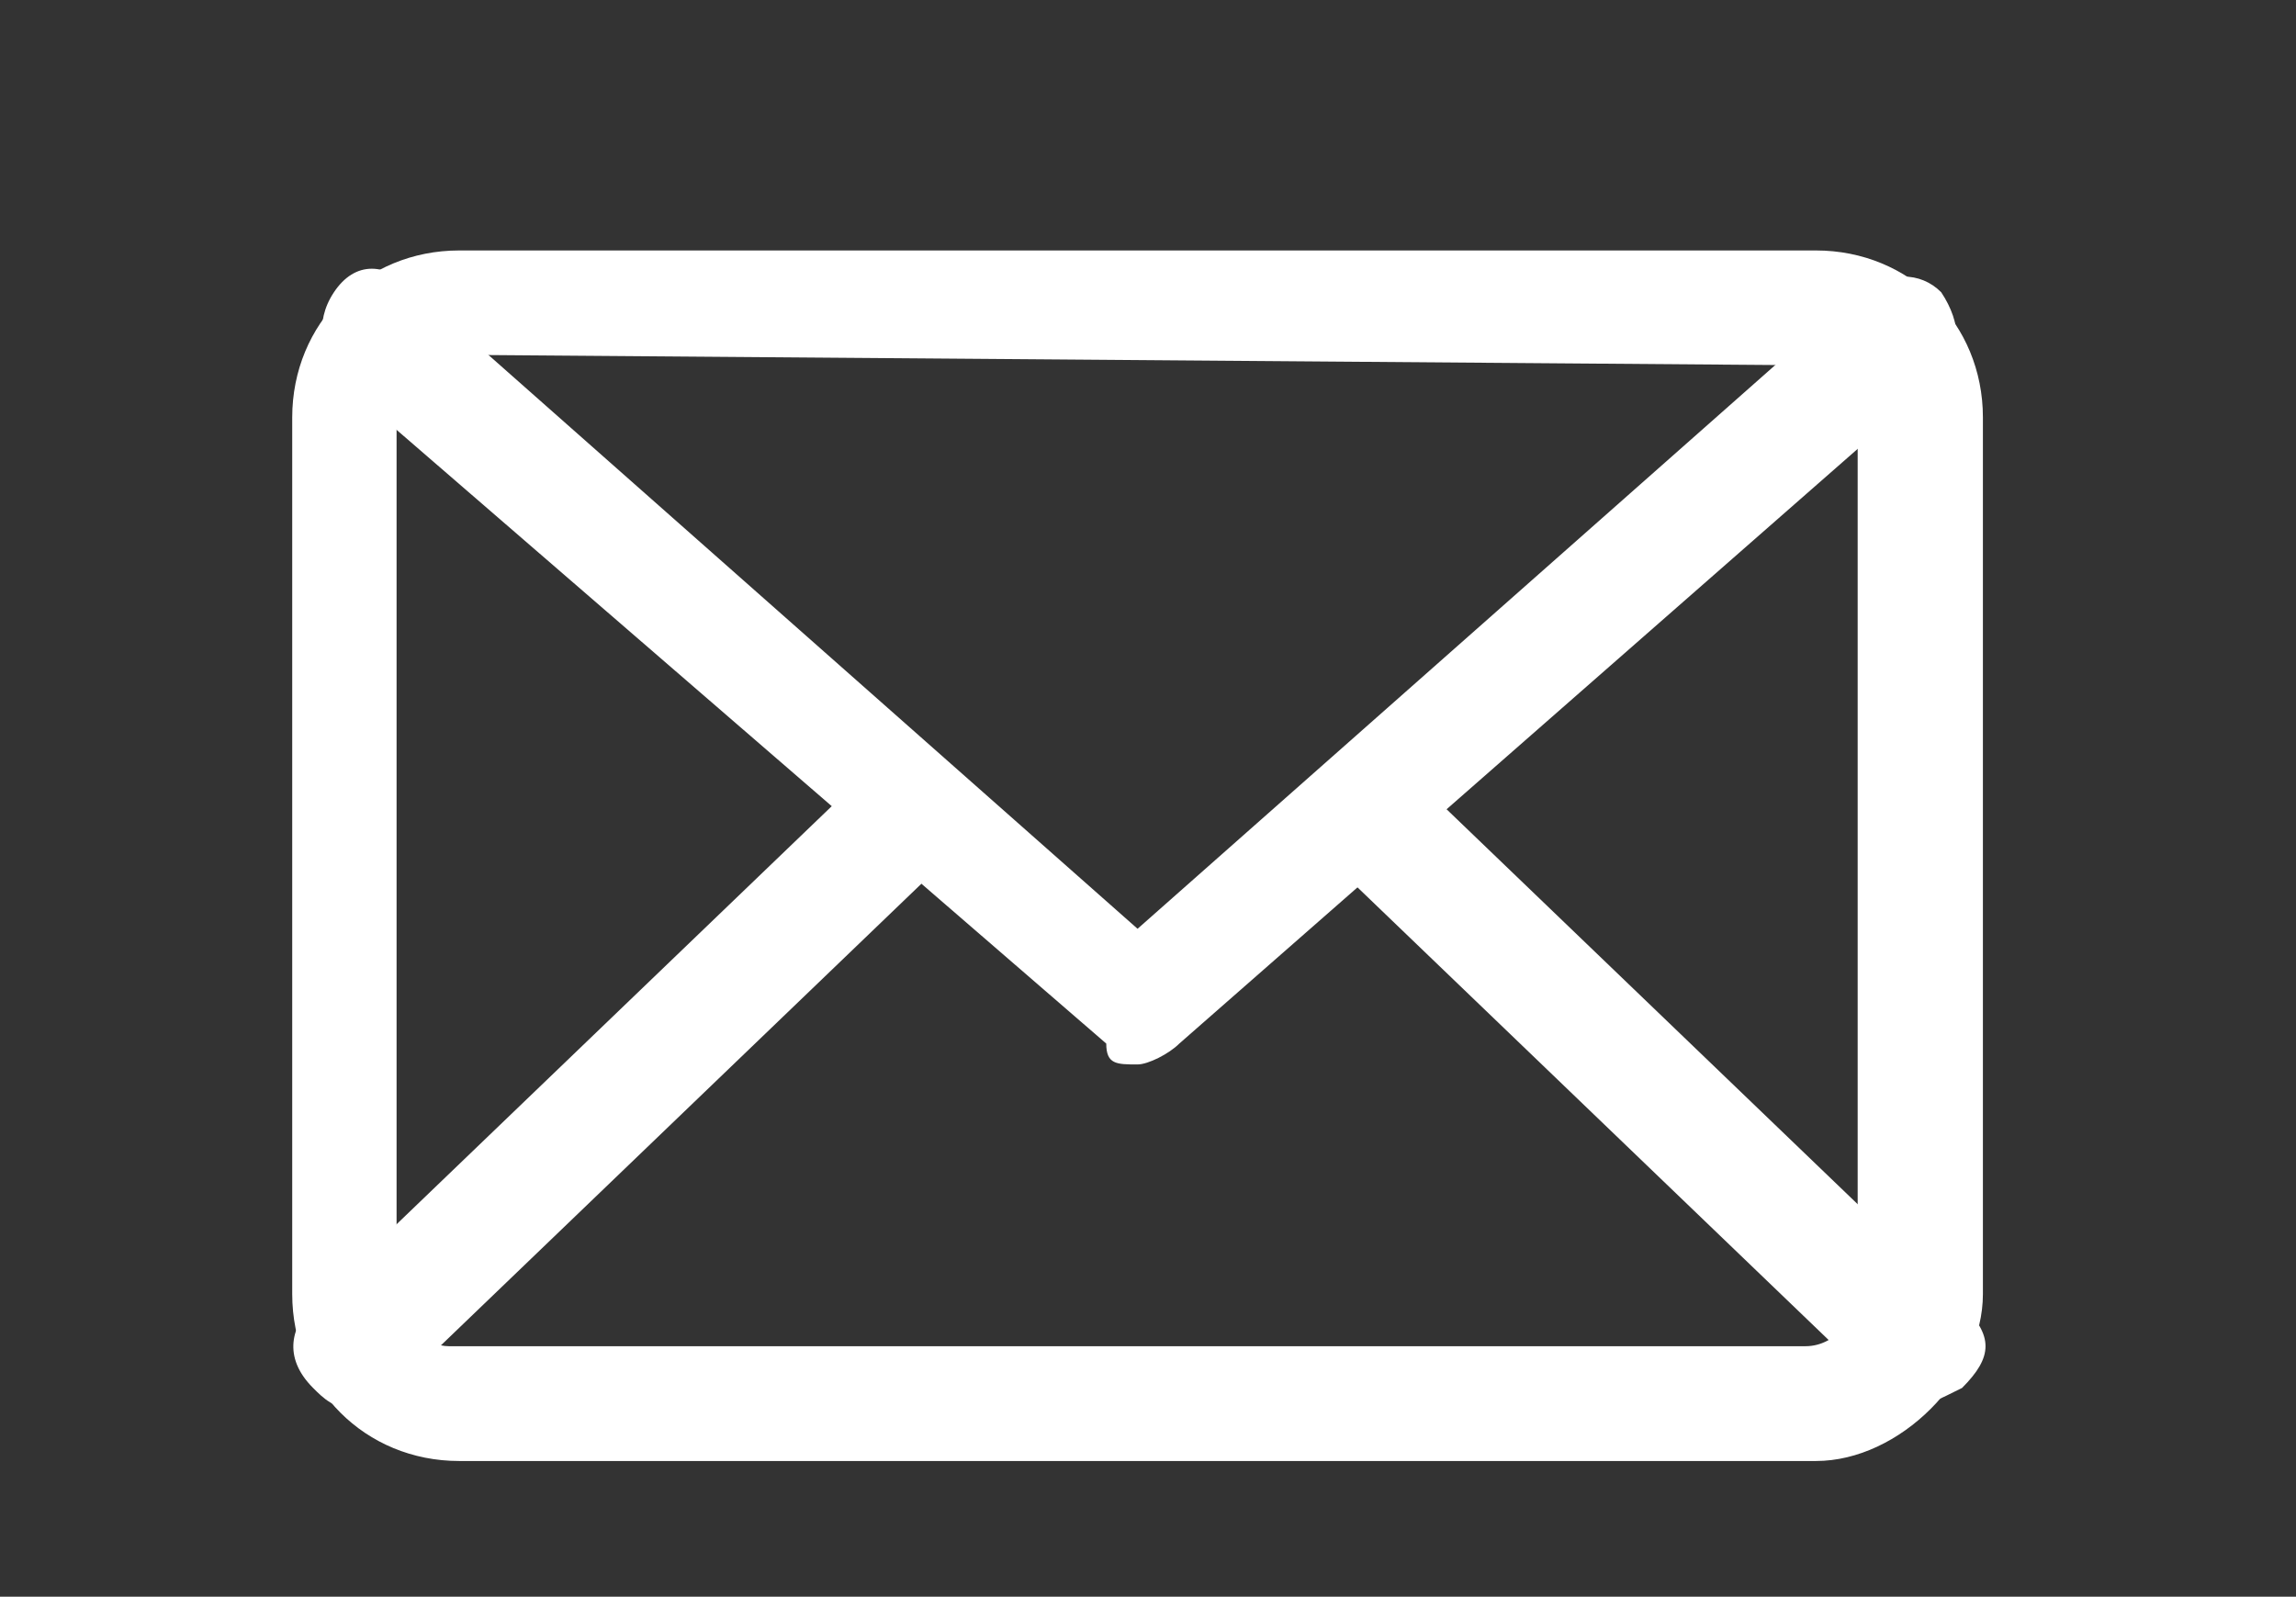 <?xml version="1.0" encoding="utf-8"?>
<!-- Generator: Adobe Illustrator 21.0.2, SVG Export Plug-In . SVG Version: 6.00 Build 0)  -->
<svg version="1.1" id="Layer_1" xmlns="http://www.w3.org/2000/svg" xmlns:xlink="http://www.w3.org/1999/xlink" x="0px" y="0px"
	 viewBox="0 0 22 15.3" style="enable-background:new 0 0 22 15.3;" xml:space="preserve">
<rect x="0" y="0" width="22" height="15.3" fill="#333333" stroke="none"/>
<style type="text/css">
	.st0{clip-path:url(#SVGID_2_);fill:#FFFFFF;}
	.st1{fill:#FFFFFF;}
</style>
<g>
	<g>
		<g>
			<defs>
				<rect id="SVGID_1_" x="2.8" y="2.4" width="16.2" height="11.6"/>
			</defs>
			<clipPath id="SVGID_2_">
				<use xlink:href="#SVGID_1_"  style="overflow:visible;"/>
			</clipPath>
			<path class="st0" d="M17.4,14h-13c-0.9,0-1.6-0.7-1.6-1.6V4c0-0.9,0.7-1.6,1.6-1.6h13C18.3,2.4,19,3.1,19,4v8.4
				C19,13.2,18.2,14,17.4,14L17.4,14z M4.4,3.4C4.1,3.4,3.8,3.7,3.8,4v8.4c0,0.3,0.3,0.5,0.5,0.5h13c0.3,0,0.5-0.3,0.5-0.5V4
				c0-0.3-0.3-0.5-0.5-0.5L4.4,3.4L4.4,3.4z"/>
		</g>
	</g>
	<path class="st1" d="M10.9,10.2c-0.2,0-0.3,0-0.3-0.2L3.2,3.6C3.1,3.4,3,3.1,3.2,2.8c0.2-0.3,0.5-0.3,0.8,0l6.9,6.1l6.9-6.1
		c0.3-0.2,0.6-0.2,0.8,0c0.2,0.3,0.2,0.6,0,0.8L11.3,10C11.2,10.1,11,10.2,10.9,10.2L10.9,10.2z"/>
	<path class="st1" d="M3.4,13.5c-0.2,0-0.3-0.1-0.4-0.2c-0.3-0.3-0.2-0.6,0-0.8l5.1-4.9c0.3-0.3,0.6-0.2,0.8,0
		c0.3,0.3,0.2,0.6,0,0.8l-5.1,4.9C3.7,13.4,3.6,13.5,3.4,13.5L3.4,13.5z"/>
	<path class="st1" d="M18.3,13.5c-0.2,0-0.3,0-0.3-0.2l-5.1-4.9c-0.3-0.3-0.3-0.5,0-0.8s0.5-0.3,0.8,0l5.1,4.9
		c0.3,0.3,0.3,0.5,0,0.8C18.6,13.4,18.4,13.5,18.3,13.5L18.3,13.5z"/>
</g>
</svg>
